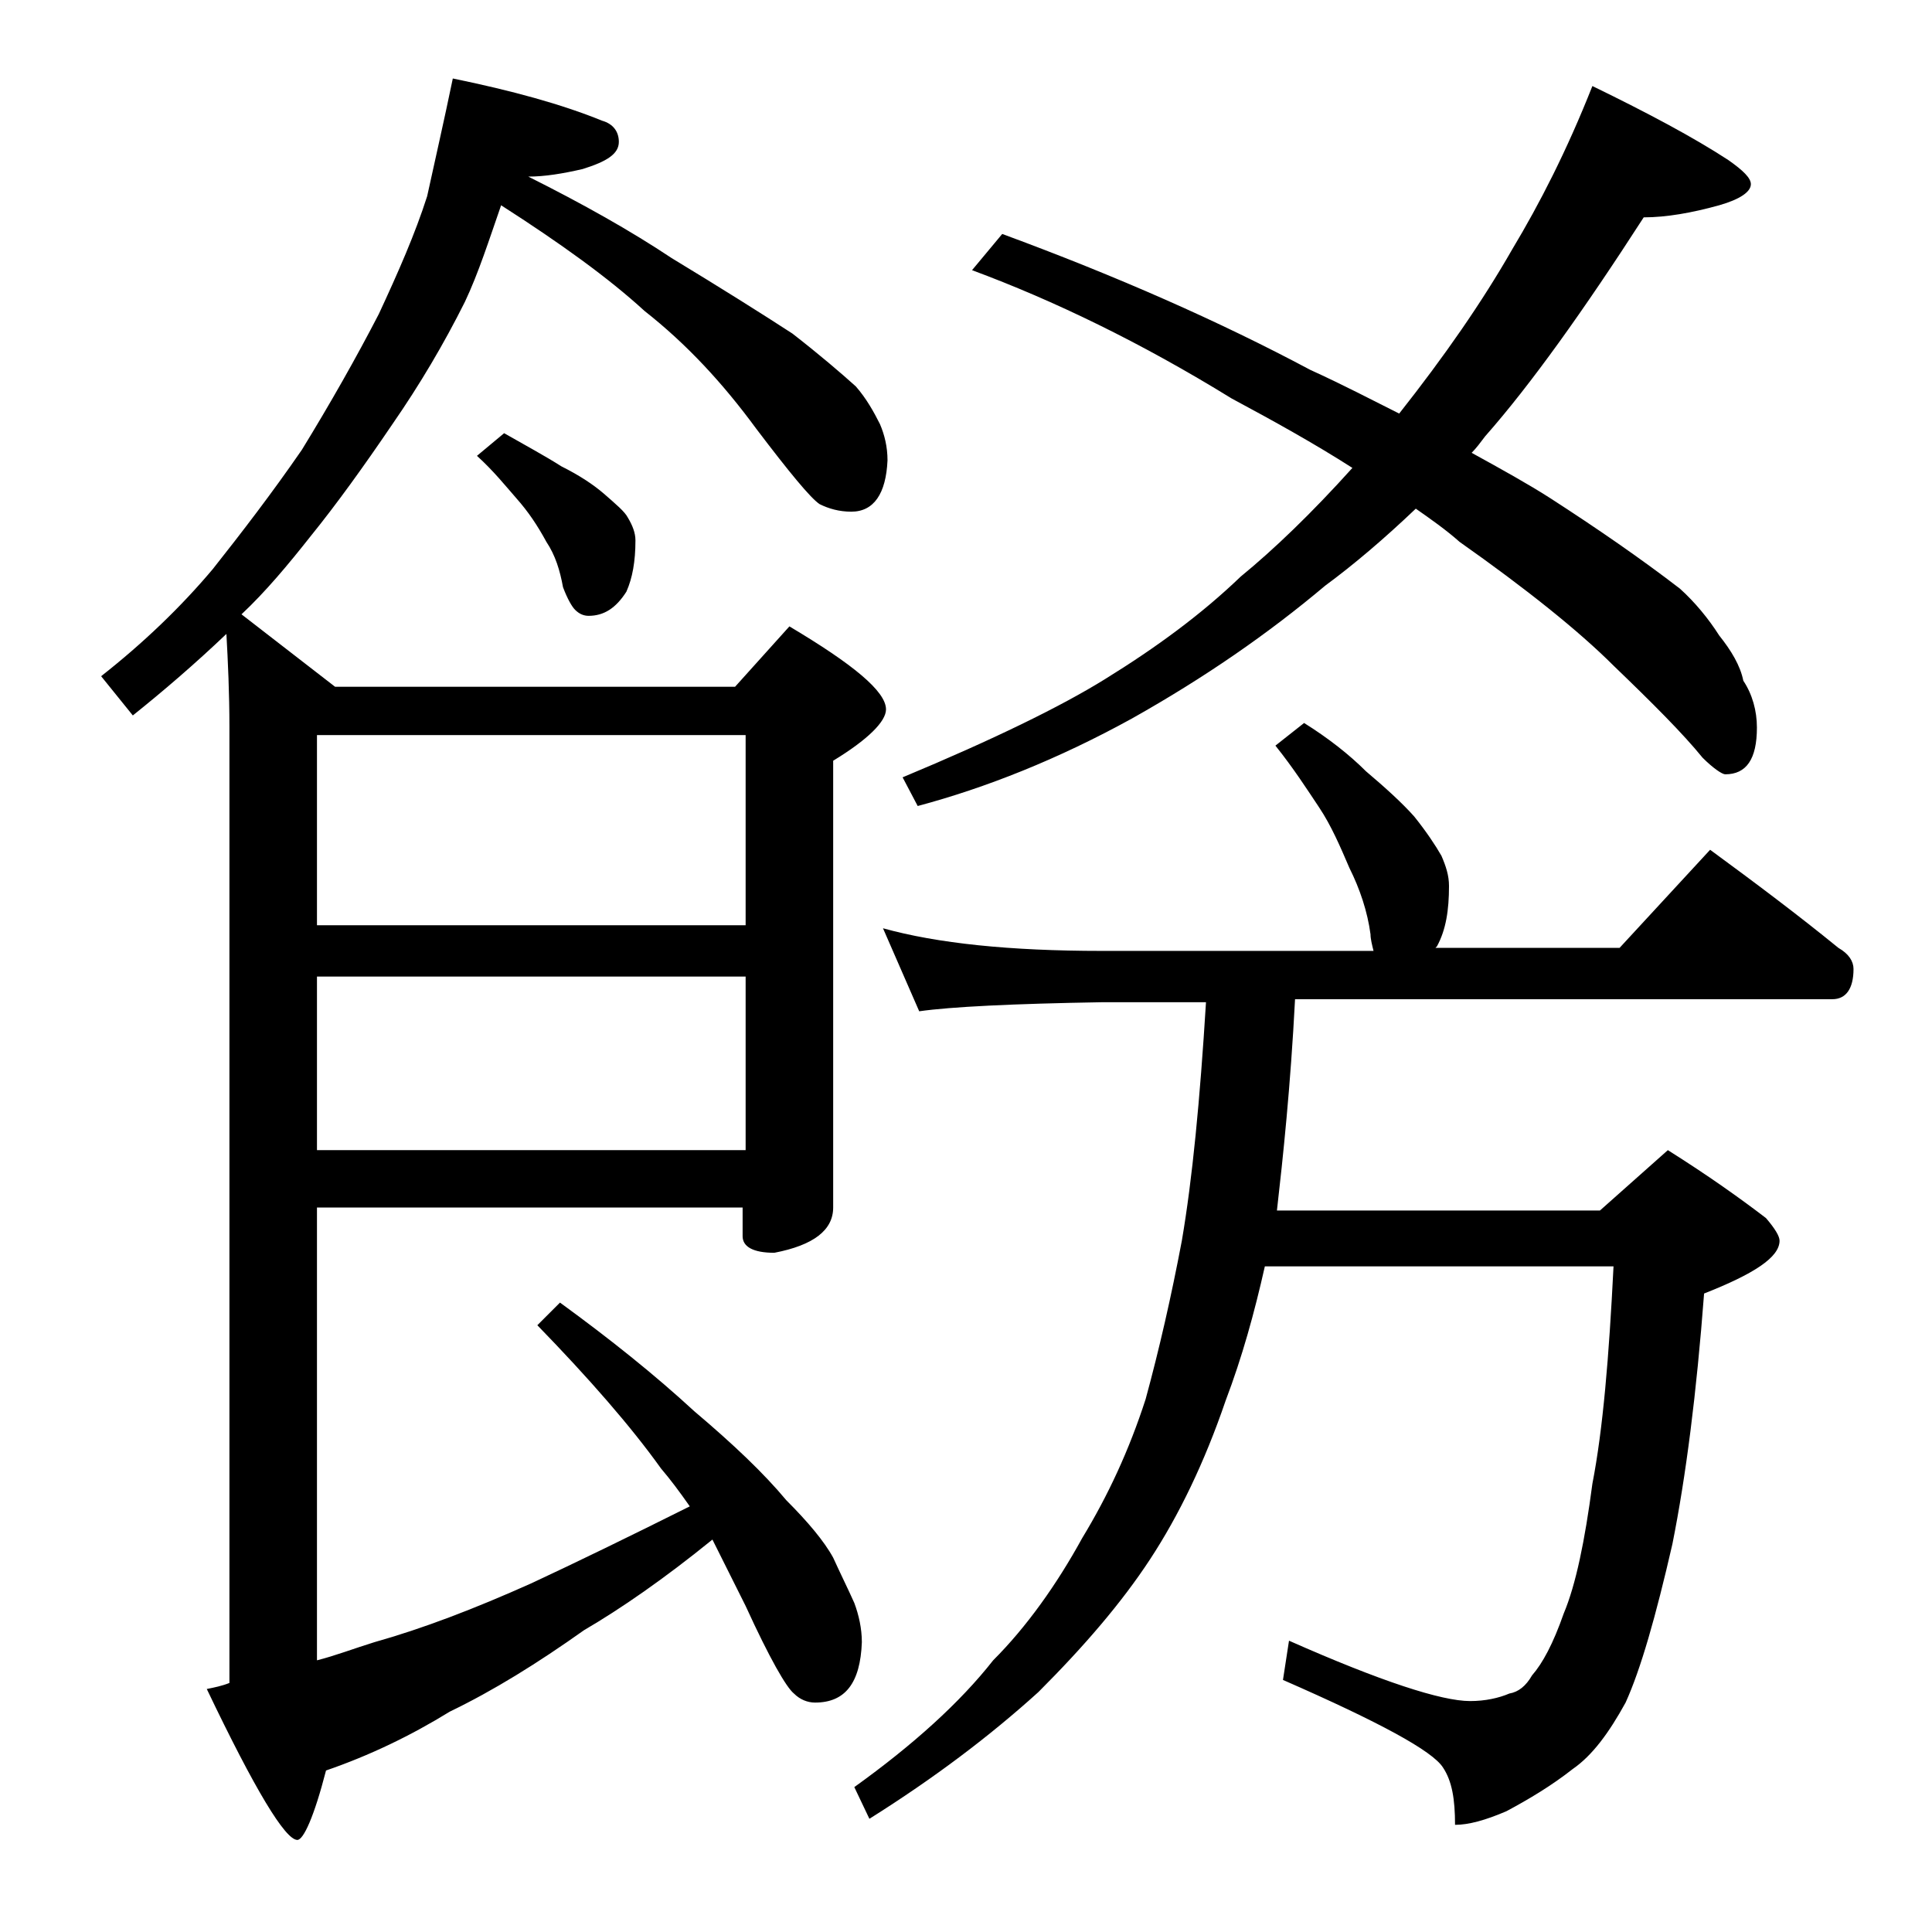 <?xml version="1.0" encoding="utf-8"?>
<!-- Generator: Adobe Illustrator 18.0.0, SVG Export Plug-In . SVG Version: 6.00 Build 0)  -->
<!DOCTYPE svg PUBLIC "-//W3C//DTD SVG 1.1//EN" "http://www.w3.org/Graphics/SVG/1.1/DTD/svg11.dtd">
<svg version="1.1" id="Layer_1" xmlns="http://www.w3.org/2000/svg" xmlns:xlink="http://www.w3.org/1999/xlink" x="0px" y="0px"
	 viewBox="0 0 128 128" enable-background="new 0 0 128 128" xml:space="preserve">
<path d="M30,5.2C33.9,6,37.2,6.9,39.9,8C40.6,8.2,41,8.7,41,9.4c0,0.8-0.8,1.3-2.4,1.8c-1.3,0.3-2.5,0.5-3.6,0.5
	c3.6,1.8,6.8,3.6,9.5,5.4c3.3,2,6,3.7,8,5c1.8,1.4,3.2,2.6,4.2,3.5c0.7,0.8,1.2,1.7,1.6,2.5c0.3,0.7,0.5,1.5,0.5,2.4
	c-0.1,2.2-0.9,3.4-2.4,3.4c-0.8,0-1.5-0.2-2.1-0.5c-0.6-0.4-2-2.1-4.2-5c-2.2-3-4.6-5.6-7.4-7.8c-2.4-2.2-5.6-4.5-9.5-7
	c-0.8,2.3-1.5,4.5-2.4,6.4c-1.4,2.8-3,5.5-4.8,8.1c-1.9,2.8-3.7,5.3-5.4,7.4c-1.5,1.9-3,3.7-4.6,5.2l6.2,4.8h26.5l3.6-4
	c4.2,2.5,6.4,4.3,6.4,5.5c0,0.8-1.2,2-3.5,3.4v29.6c0,1.5-1.3,2.5-3.9,3c-1.4,0-2.1-0.4-2.1-1.1v-1.9H21V110
	c1.2-0.3,2.5-0.8,3.8-1.2c3.2-0.9,6.6-2.2,10.4-3.9c3-1.4,6.5-3.1,10.5-5.1c-0.7-1-1.3-1.8-1.9-2.5c-2-2.8-4.8-6-8.2-9.5l1.5-1.5
	c3.3,2.4,6.3,4.8,8.9,7.2c2.6,2.2,4.6,4.1,6.1,5.9c1.4,1.4,2.5,2.7,3.1,3.8c0.5,1.1,1,2.1,1.4,3c0.3,0.8,0.5,1.7,0.5,2.6
	c-0.1,2.7-1.1,4-3.1,4c-0.5,0-1-0.2-1.4-0.6c-0.5-0.4-1.6-2.3-3.2-5.8c-0.8-1.6-1.5-3-2.2-4.4c-3.2,2.6-6.1,4.6-8.5,6
	c-3.1,2.2-6,4-8.9,5.4c-2.6,1.6-5.3,2.9-8.2,3.9c-0.8,3.1-1.5,4.6-1.9,4.6c-0.8,0-2.8-3.3-6-10c0.5-0.1,1-0.2,1.5-0.4V48.2
	c0-2.3-0.1-4.4-0.2-6.2c-2.1,2-4.2,3.8-6.2,5.4l-2.1-2.6c2.8-2.2,5.3-4.6,7.4-7.1c1.9-2.4,3.9-5,5.9-7.9c1.9-3.1,3.6-6.1,5.1-9
	c1.3-2.8,2.4-5.3,3.2-7.8C28.8,10.7,29.4,8.1,30,5.2z M21,48.7v12.6h28.4V48.7H21z M21,64.7v11.5h28.4V64.7H21z M33.4,28.7
	c1.4,0.8,2.7,1.5,3.8,2.2c1.2,0.6,2.1,1.2,2.8,1.8c0.8,0.7,1.4,1.2,1.6,1.6c0.3,0.5,0.5,1,0.5,1.5c0,1.4-0.2,2.5-0.6,3.4
	c-0.7,1.1-1.5,1.6-2.5,1.6c-0.3,0-0.6-0.1-0.9-0.4c-0.2-0.2-0.5-0.7-0.8-1.5c-0.2-1.1-0.5-2.1-1.1-3c-0.6-1.1-1.2-2-2-2.9
	c-0.7-0.8-1.5-1.8-2.6-2.8L33.4,28.7z M86.4,47.9c1.6,1,3,2.1,4.1,3.2c1.3,1.1,2.4,2.1,3.2,3c0.8,1,1.4,1.9,1.8,2.6
	c0.3,0.7,0.5,1.3,0.5,2c0,1.6-0.2,2.9-0.8,4l-0.1,0.1h12.2l6-6.5c3,2.2,5.8,4.3,8.5,6.5c0.7,0.4,1,0.9,1,1.4c0,1.3-0.5,2-1.4,2H85.8
	c-0.3,5.8-0.8,10.5-1.2,14H106l4.5-4c2.7,1.7,4.8,3.2,6.5,4.5c0.6,0.7,0.9,1.2,0.9,1.5c0,1.1-1.7,2.2-5,3.5
	c-0.5,6.6-1.2,12.1-2.1,16.6c-1.1,4.8-2.1,8.3-3.1,10.5c-1.1,2-2.2,3.5-3.5,4.4c-1.4,1.1-2.9,2-4.4,2.8c-1.4,0.6-2.5,0.9-3.4,0.9
	c0-1.7-0.2-2.9-0.8-3.8c-0.7-1.1-4.2-3-10.6-5.8l0.4-2.6c6.1,2.7,10.1,4,12,4c1,0,1.9-0.2,2.6-0.5c0.6-0.1,1.1-0.5,1.5-1.2
	c0.7-0.8,1.4-2.1,2.1-4.1c0.8-1.9,1.4-4.8,1.9-8.6c0.7-3.6,1.1-8.4,1.4-14.4H83.8c-0.7,3.1-1.5,6-2.6,8.9c-1.4,4.1-3.1,7.6-5,10.5
	c-1.9,2.9-4.4,5.8-7.4,8.8c-3.2,2.9-6.9,5.7-11.2,8.4l-1-2.1c3.9-2.8,7-5.6,9.2-8.4c2.2-2.2,4.2-5,5.9-8.1c1.7-2.8,3.1-5.8,4.2-9.2
	c0.9-3.3,1.7-6.8,2.4-10.5c0.7-4.1,1.2-9.3,1.6-15.8H73c-5.9,0.1-10,0.3-12.1,0.6l-2.4-5.5c3.6,1,8.4,1.5,14.5,1.5h18
	c-0.1-0.4-0.2-0.8-0.2-1.1c-0.2-1.5-0.7-3-1.4-4.4c-0.6-1.4-1.2-2.8-2-4s-1.7-2.6-2.9-4.1L86.4,47.9z M105.5,5.7
	c3.7,1.8,6.7,3.4,9,4.9c1,0.7,1.5,1.2,1.5,1.6c0,0.5-0.7,1-2.1,1.4c-1.8,0.5-3.5,0.8-5,0.8c-4,6.2-7.5,11.1-10.5,14.5
	c-0.3,0.4-0.6,0.8-0.9,1.1c2,1.1,3.8,2.1,5.2,3c3.1,2,6,4,8.6,6c1,0.9,1.9,2,2.6,3.1c0.8,1,1.4,2,1.6,3c0.6,0.9,0.9,2,0.9,3.1
	c0,2.1-0.7,3.1-2.1,3.1c-0.2,0-0.8-0.4-1.5-1.1c-1.3-1.6-3.3-3.6-5.9-6.1c-2.3-2.3-5.8-5.1-10.2-8.2c-0.9-0.8-1.9-1.5-2.9-2.2
	c-2.1,2-4.1,3.7-6,5.1c-3.8,3.2-8,6.1-12.8,8.8c-4.9,2.7-9.7,4.6-14.2,5.8l-1-1.9c6-2.5,10.5-4.7,13.4-6.5c3.4-2.1,6.4-4.3,9-6.8
	c2.2-1.8,4.7-4.2,7.4-7.2c-2.5-1.6-5.2-3.1-8-4.6c-6-3.7-11.8-6.5-17.2-8.5l2-2.4c7.6,2.8,14.4,5.8,20.4,9c2.2,1,4.1,2,5.9,2.9
	c3-3.8,5.5-7.4,7.5-10.9C102,13.5,103.8,10,105.5,5.7z"/>
</svg>
